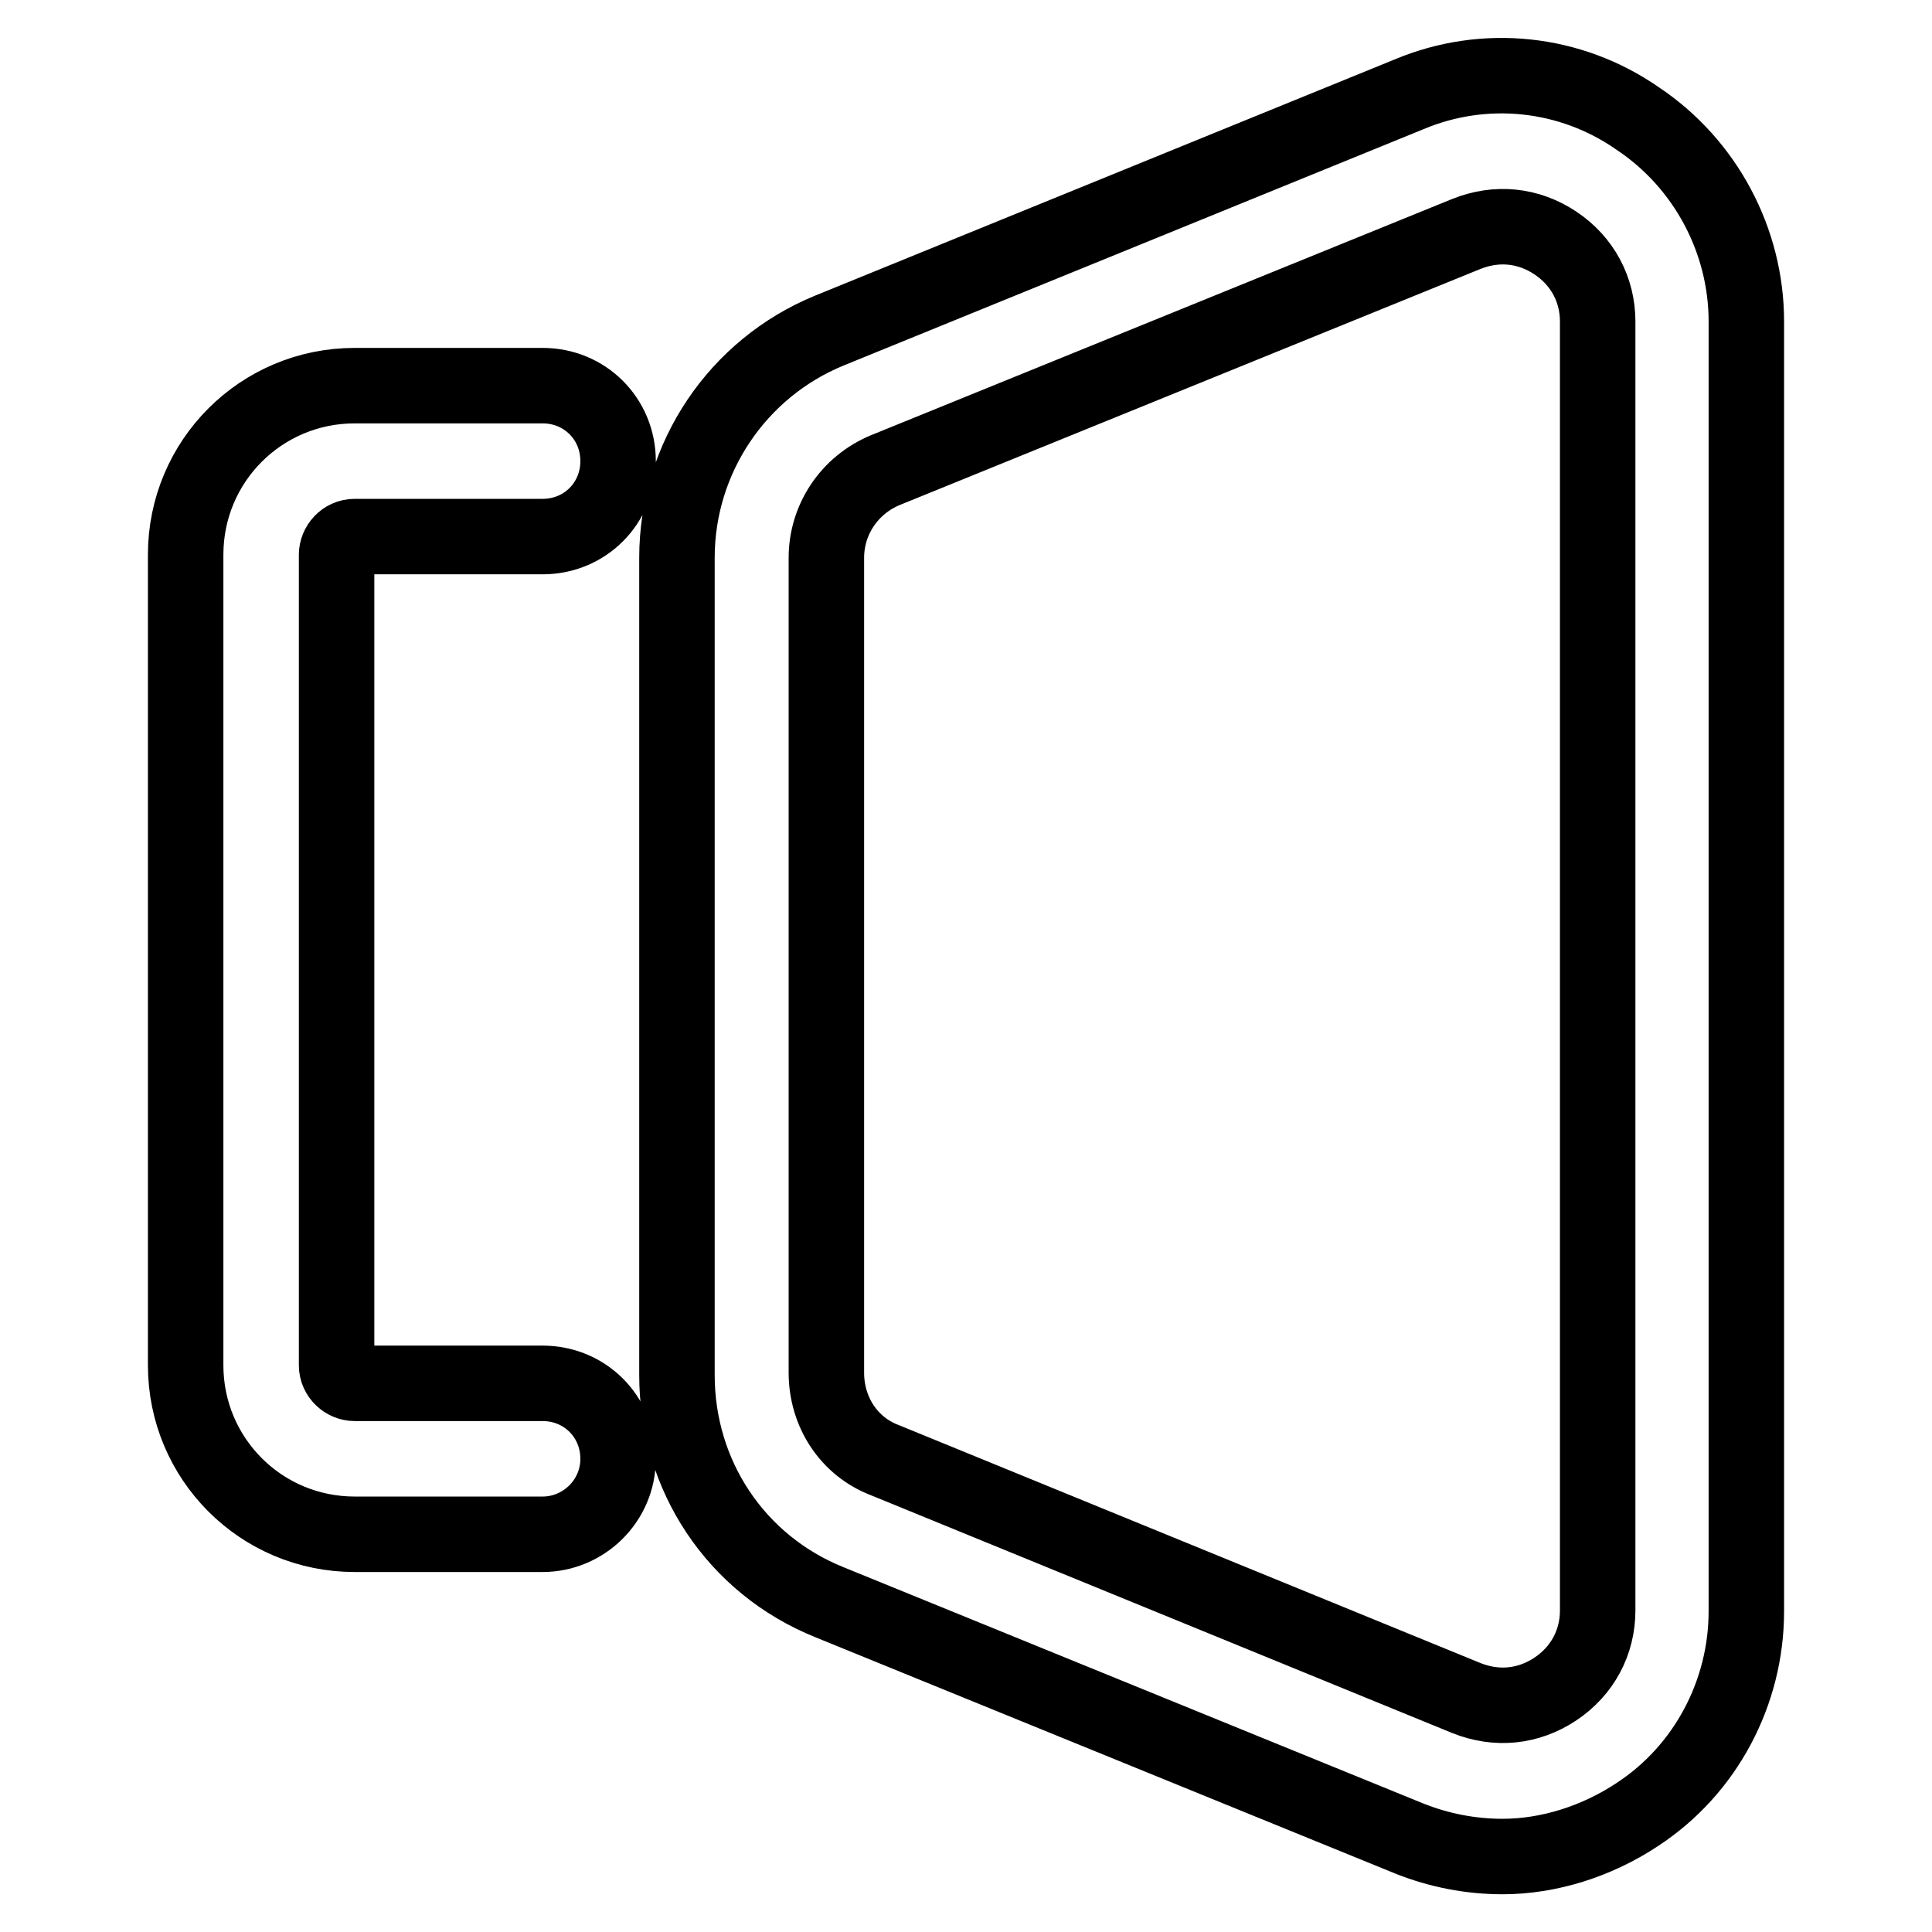 <?xml version="1.0" encoding="utf-8"?>
<!-- Svg Vector Icons : http://www.onlinewebfonts.com/icon -->
<!DOCTYPE svg PUBLIC "-//W3C//DTD SVG 1.1//EN" "http://www.w3.org/Graphics/SVG/1.1/DTD/svg11.dtd">
<svg version="1.1" xmlns="http://www.w3.org/2000/svg" xmlns:xlink="http://www.w3.org/1999/xlink" x="0px" y="0px" viewBox="0 0 256 256" enable-background="new 0 0 256 256" xml:space="preserve">
<g> <path stroke-width="10" fill-opacity="0" stroke="#000000"  d="M199.1,246c-4.2,0-8.4-0.8-12.4-2.4l-76.8-31.3c-12.4-5-20.2-16.8-20.2-30.1V73.9c0-13.2,8-25.1,20.2-30.1 l76.8-31.3c10-4.2,21.4-3,30.3,3.2c9,6,14.4,16.2,14.4,26.9v170.9c0,10.8-5.4,21-14.4,26.9C211.6,244,205.2,246,199.1,246 L199.1,246z M194.3,225c4,1.6,8.2,1.2,11.8-1.2c3.6-2.4,5.6-6.2,5.6-10.4V42.6c0-4.2-2-8-5.6-10.4c-3.6-2.4-7.8-2.8-11.8-1.2 l-77,31.3c-4.8,2-7.8,6.6-7.8,11.6v108c0,5.2,3,9.8,7.8,11.6L194.3,225z M71.9,203.3H47c-12.4,0-22.4-10-22.4-22.4V73.5 c0-12.4,10-22.4,22.4-22.4h24.9c5.6,0,10,4.4,10,10s-4.4,10-10,10H47c-1.4,0-2.4,1.2-2.4,2.4v107.4c0,1.4,1.2,2.4,2.4,2.4h24.9 c5.6,0,10,4.4,10,10C81.9,198.9,77.3,203.3,71.9,203.3L71.9,203.3z"/></g>
</svg>